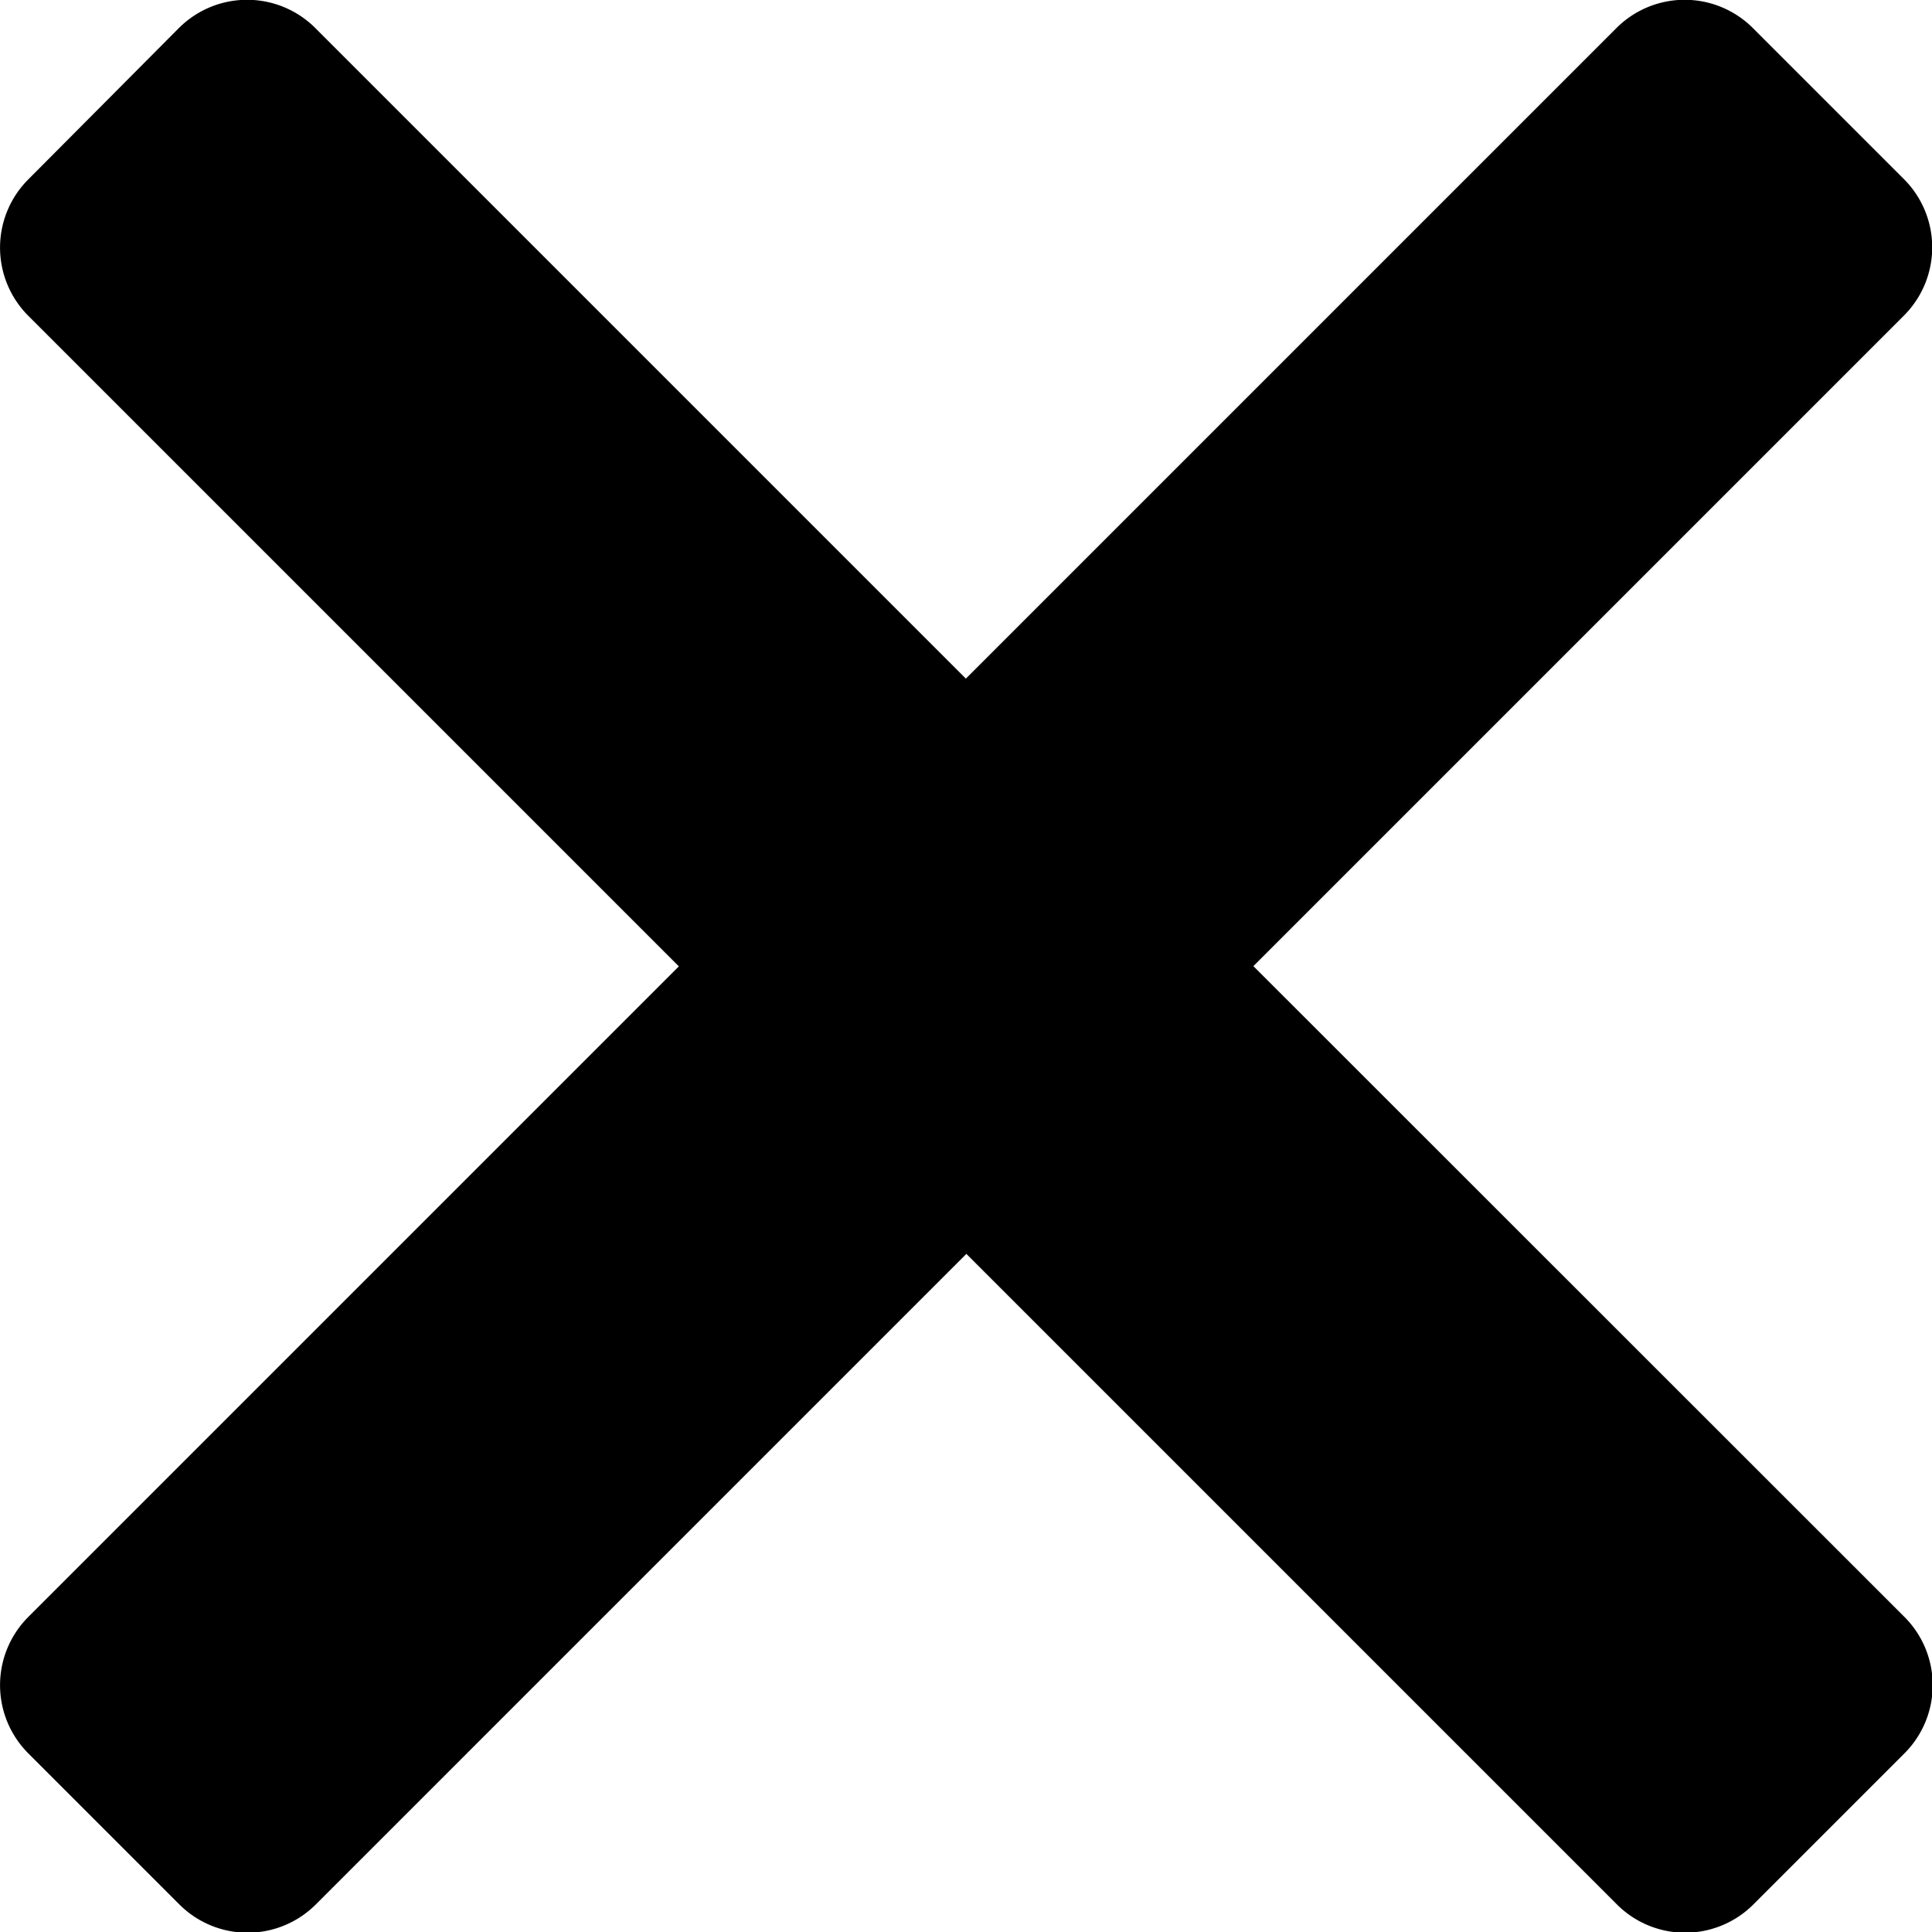 <svg xmlns="http://www.w3.org/2000/svg" width="15.442" height="15.442" viewBox="0 0 15.442 15.442"><path d="M10.025,103.719l5.2-5.2a.771.771,0,0,0,0-1.09l-1.208-1.208a.771.771,0,0,0-1.09,0l-5.2,5.2-5.2-5.2a.771.771,0,0,0-1.09,0L.233,97.431a.771.771,0,0,0,0,1.09l5.2,5.2-5.2,5.2a.771.771,0,0,0,0,1.09l1.208,1.208a.771.771,0,0,0,1.09,0l5.2-5.2,5.2,5.2a.771.771,0,0,0,1.09,0l1.208-1.208a.771.771,0,0,0,0-1.09Z" transform="translate(-0.007 -95.997)"/></svg>